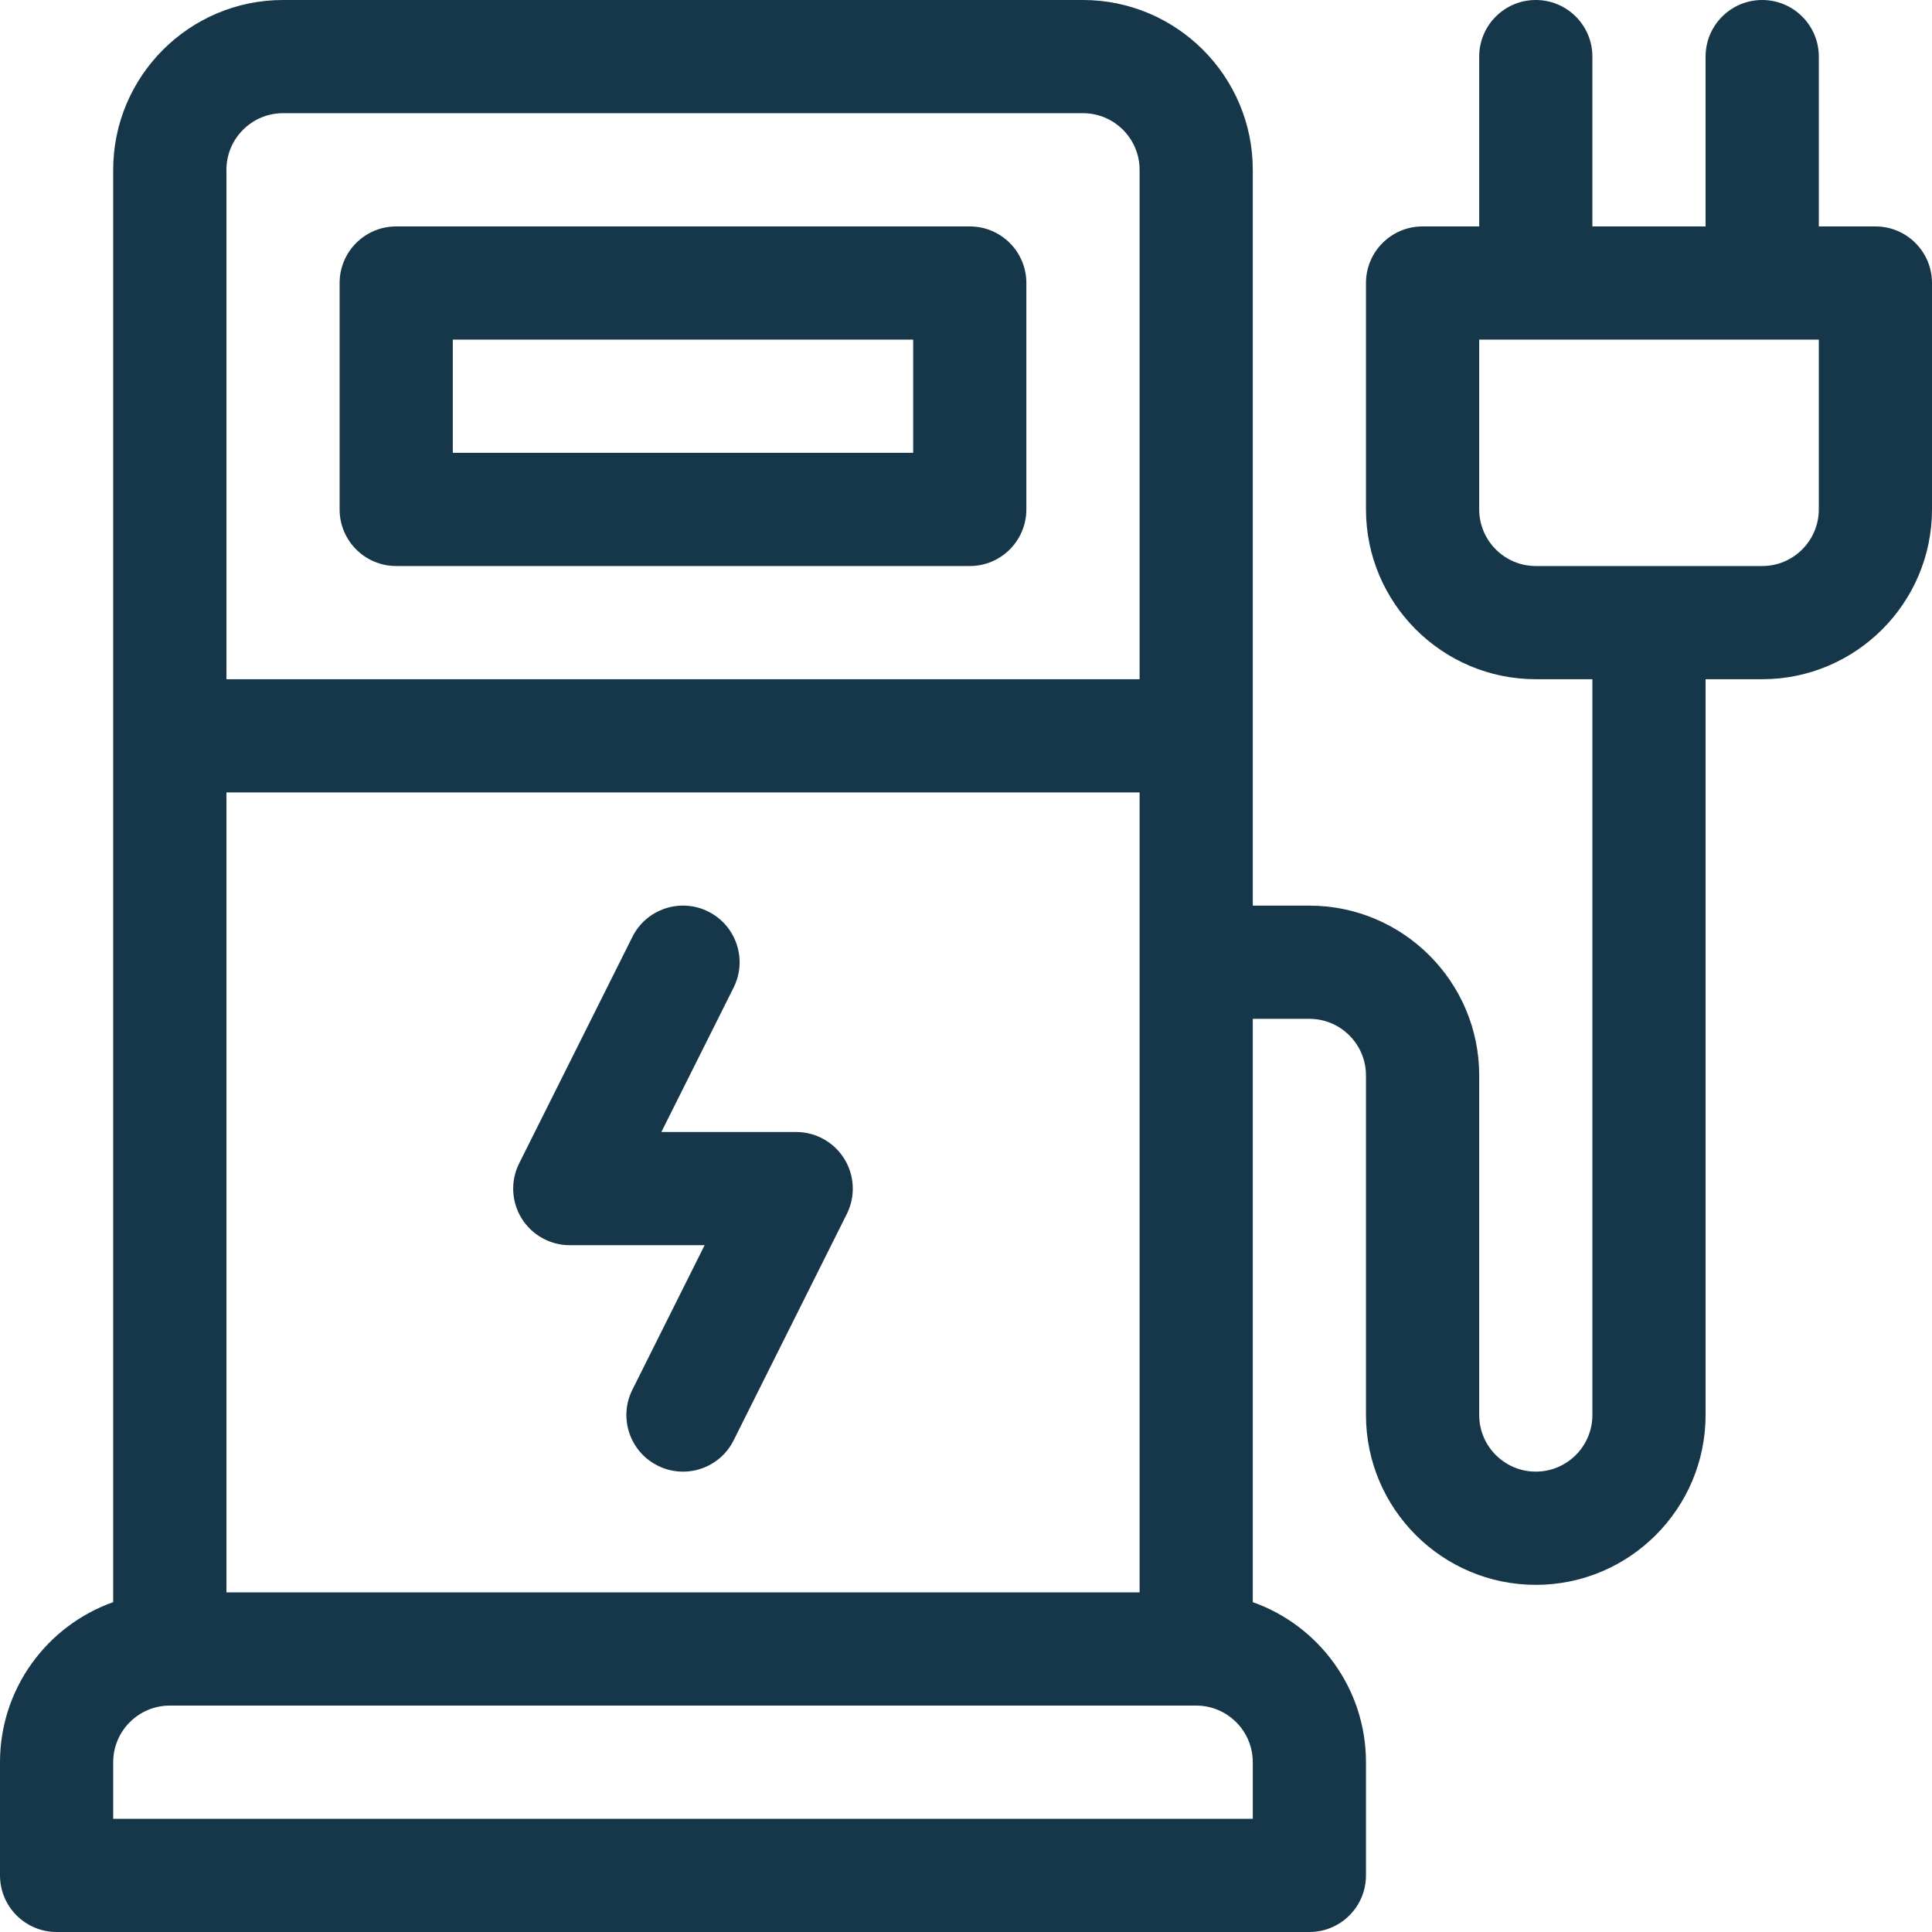 <svg width="41" height="41" viewBox="0 0 41 41" fill="none" xmlns="http://www.w3.org/2000/svg">
    <g clip-path="url(#clip0_2217_4810)">
        <path
            d="M39.799 4.805H38.598V1.201C38.598 0.538 38.06 0 37.397 0C36.733 0 36.195 0.538 36.195 1.201V4.805H33.793V1.201C33.793 0.538 33.255 0 32.592 0C31.928 0 31.391 0.538 31.391 1.201V4.805H30.189C29.526 4.805 28.988 5.342 28.988 6.006V10.81C28.988 12.797 30.605 14.414 32.592 14.414H33.793V30.029C33.793 30.692 33.254 31.23 32.592 31.23C31.93 31.23 31.391 30.692 31.391 30.029V22.822C31.391 20.835 29.774 19.219 27.787 19.219H26.586V3.604C26.586 1.617 24.969 0 22.982 0H6.006C4.019 0 2.402 1.617 2.402 3.604V34C1.004 34.495 0 35.831 0 37.397V39.799C0 40.462 0.538 41 1.201 41H27.787C28.451 41 28.988 40.462 28.988 39.799V37.397C28.988 35.831 27.984 34.495 26.586 34V21.621H27.787C28.449 21.621 28.988 22.16 28.988 22.822V30.029C28.988 32.016 30.605 33.633 32.592 33.633C34.579 33.633 36.195 32.016 36.195 30.029V14.414H37.397C39.383 14.414 41 12.797 41 10.81V6.006C41 5.342 40.462 4.805 39.799 4.805ZM4.805 3.604C4.805 2.941 5.344 2.402 6.006 2.402H22.982C23.645 2.402 24.184 2.941 24.184 3.604V14.414H4.805V3.604ZM4.805 16.816H24.184V33.793H4.805V16.816ZM26.586 38.598H2.402V37.397C2.402 36.734 2.941 36.195 3.604 36.195H25.385C26.047 36.195 26.586 36.734 26.586 37.397V38.598ZM38.598 10.81C38.598 11.473 38.059 12.012 37.397 12.012H32.592C31.93 12.012 31.391 11.473 31.391 10.81V7.207H38.598V10.81Z"
            fill="#163749" />
        <path
            d="M17.918 24.593C17.699 24.239 17.313 24.023 16.896 24.023H14.035L15.569 20.957C15.865 20.363 15.625 19.642 15.031 19.345C14.438 19.049 13.716 19.289 13.42 19.883L11.018 24.687C10.831 25.059 10.851 25.502 11.07 25.856C11.289 26.21 11.676 26.425 12.092 26.425H14.953L13.42 29.492C13.123 30.085 13.364 30.807 13.957 31.103C14.551 31.401 15.273 31.159 15.569 30.566L17.971 25.762C18.157 25.389 18.137 24.947 17.918 24.593Z"
            fill="#163749" />
        <path
            d="M20.58 4.805H8.408C7.745 4.805 7.207 5.342 7.207 6.006V10.81C7.207 11.474 7.745 12.012 8.408 12.012H20.58C21.243 12.012 21.781 11.474 21.781 10.81V6.006C21.781 5.342 21.243 4.805 20.58 4.805ZM19.379 9.609H9.609V7.207H19.379V9.609Z"
            fill="#163749" />
    </g>
    <defs>
        <clipPath id="clip0_2217_4810">
            <rect width="41" height="41" fill="white" />
        </clipPath>
    </defs>
</svg>